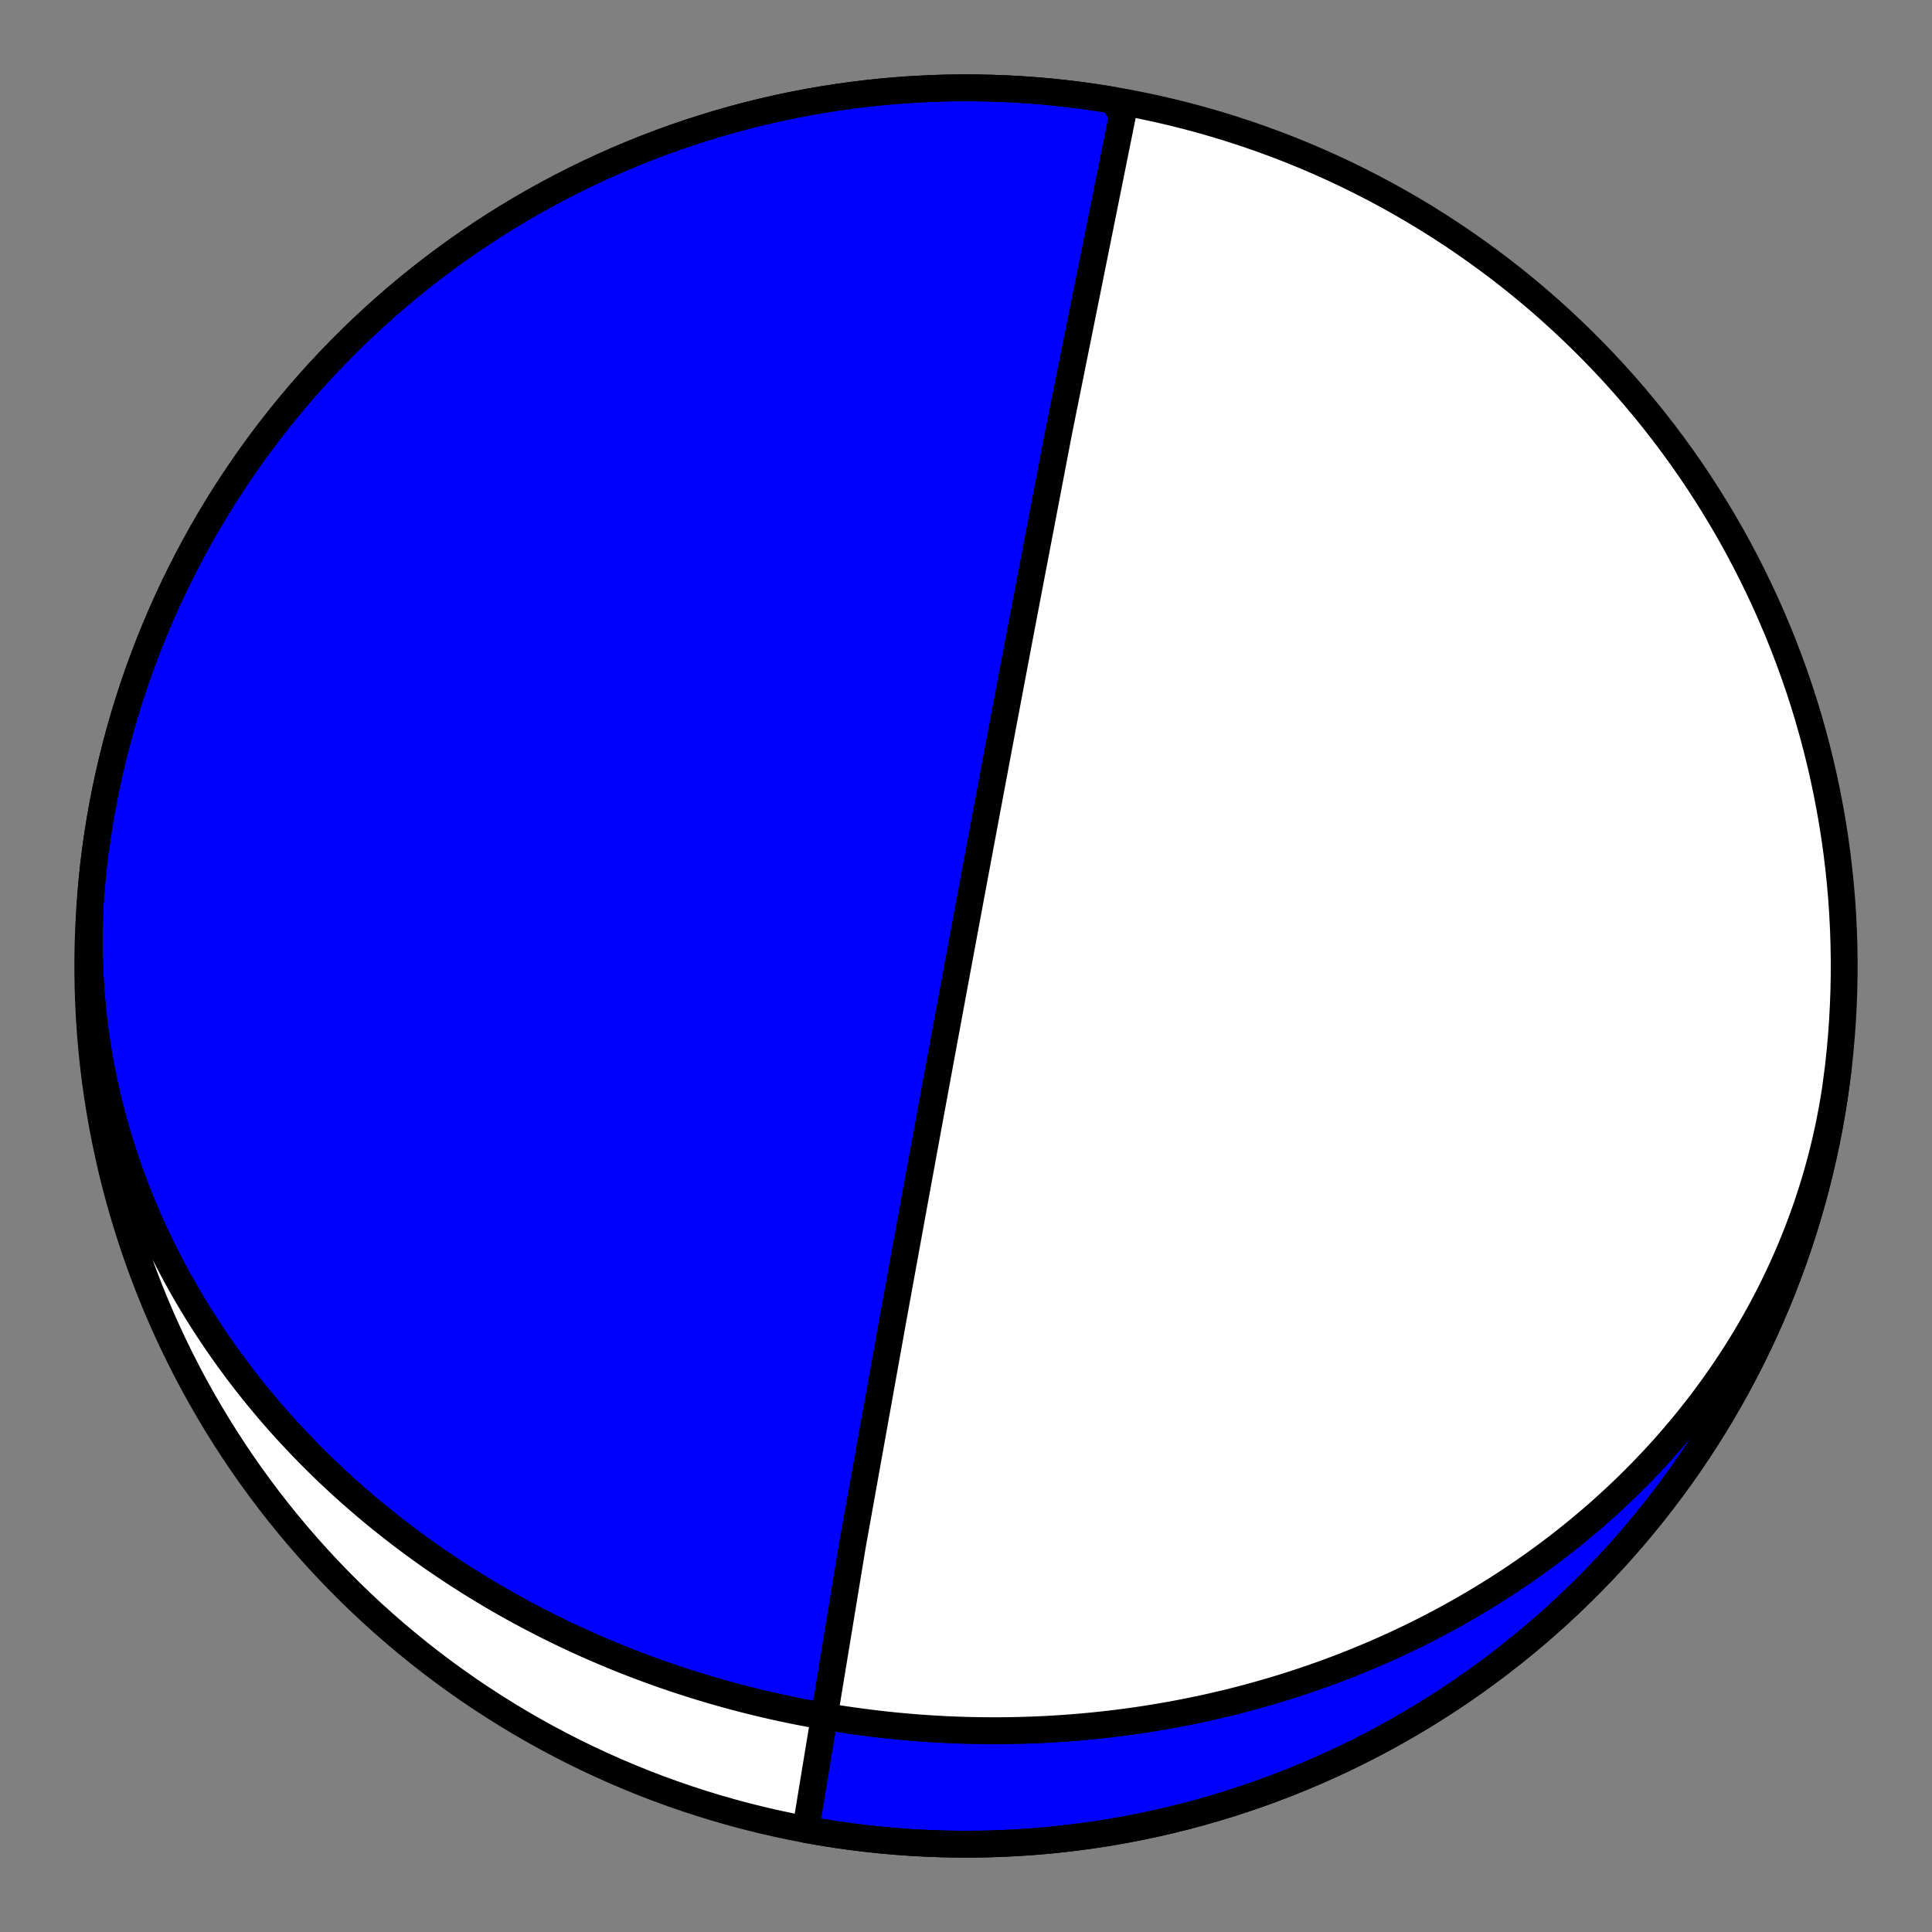 <?xml version="1.0" encoding="utf-8" standalone="no"?>
<!DOCTYPE svg PUBLIC "-//W3C//DTD SVG 1.1//EN"
  "http://www.w3.org/Graphics/SVG/1.1/DTD/svg11.dtd">
<!-- Created with matplotlib (https://matplotlib.org/) -->
<svg height="144pt" version="1.1" viewBox="0 0 144 144" width="144pt" xmlns="http://www.w3.org/2000/svg" xmlns:xlink="http://www.w3.org/1999/xlink">
 <rect x="0" y="0" width="144" height="144" fill="#808080" stroke="none"/>
 <defs>
  <style type="text/css">*{stroke-linecap:butt;stroke-linejoin:round;}</style>
 </defs>
 <g id="figure_1">
  <g id="patch_1">
   <path d="M 0 144 
L 144 144 
L 144 0 
L 0 0 
z
" style="fill:none;"/>
  </g>
  <g id="axes_1">
   <g id="PatchCollection_1">
    <path clip-path="url(#pd5a32ef36f)" d="M 137.022 79.523 
L 136.942 80.173 
L 136.854 80.822 
L 136.758 81.469 
L 136.652 82.115 
L 136.539 82.759 
L 136.416 83.402 
L 136.286 84.043 
L 136.146 84.682 
L 135.999 85.32 
L 135.843 85.955 
L 135.679 86.587 
L 135.506 87.218 
L 135.326 87.846 
L 135.137 88.471 
L 134.94 89.094 
L 134.735 89.714 
L 134.522 90.331 
L 134.301 90.944 
L 134.073 91.555 
L 133.836 92.163 
L 133.592 92.767 
L 133.341 93.367 
L 133.082 93.964 
L 132.815 94.558 
L 132.541 95.147 
L 132.26 95.733 
L 131.971 96.315 
L 131.676 96.893 
L 131.373 97.467 
L 131.063 98.036 
L 130.747 98.602 
L 130.424 99.163 
L 130.094 99.719 
L 129.758 100.271 
L 129.415 100.819 
L 129.066 101.361 
L 128.71 101.899 
L 128.349 102.433 
L 127.981 102.961 
L 127.607 103.485 
L 127.228 104.004 
L 126.843 104.517 
L 126.452 105.026 
L 126.055 105.529 
L 125.654 106.028 
L 125.246 106.521 
L 124.834 107.009 
L 124.416 107.492 
L 123.994 107.969 
L 123.566 108.441 
L 123.134 108.908 
L 122.697 109.369 
L 122.255 109.825 
L 121.809 110.275 
L 121.359 110.72 
L 120.904 111.159 
L 120.445 111.593 
L 119.981 112.022 
L 119.514 112.444 
L 119.043 112.862 
L 118.568 113.273 
L 118.089 113.679 
L 117.607 114.08 
L 117.121 114.475 
L 116.632 114.864 
L 116.139 115.247 
L 115.643 115.625 
L 115.144 115.998 
L 114.642 116.364 
L 114.137 116.726 
L 113.628 117.081 
L 113.118 117.431 
L 112.604 117.775 
L 112.088 118.114 
L 111.569 118.447 
L 111.047 118.775 
L 110.524 119.097 
L 109.997 119.413 
L 109.469 119.724 
L 108.939 120.03 
L 108.406 120.329 
L 107.871 120.624 
L 107.334 120.913 
L 106.796 121.196 
L 106.255 121.474 
L 105.713 121.747 
L 105.169 122.014 
L 104.624 122.276 
L 104.077 122.532 
L 103.528 122.783 
L 102.978 123.029 
L 102.426 123.269 
L 101.874 123.504 
L 101.319 123.734 
L 100.764 123.959 
L 100.208 124.178 
L 99.65 124.392 
L 99.091 124.601 
L 98.531 124.805 
L 97.971 125.004 
L 97.409 125.197 
L 96.846 125.386 
L 96.283 125.569 
L 95.719 125.747 
L 95.154 125.921 
L 94.588 126.089 
L 94.022 126.252 
L 93.455 126.411 
L 92.888 126.564 
L 92.32 126.713 
L 91.751 126.857 
L 91.182 126.995 
L 90.612 127.129 
L 90.043 127.259 
L 89.472 127.383 
L 88.902 127.502 
L 88.331 127.617 
L 87.759 127.727 
L 87.188 127.833 
L 86.616 127.933 
L 86.044 128.029 
L 85.472 128.121 
L 84.9 128.208 
L 84.328 128.29 
L 83.755 128.367 
L 83.183 128.44 
L 82.61 128.508 
L 82.037 128.572 
L 81.465 128.631 
L 80.892 128.686 
L 80.32 128.736 
L 79.747 128.782 
L 79.175 128.823 
L 78.602 128.86 
L 78.03 128.893 
L 77.458 128.921 
L 76.886 128.944 
L 76.315 128.963 
L 75.743 128.978 
L 75.172 128.988 
L 74.601 128.994 
L 74.03 128.996 
L 73.459 128.993 
L 72.889 128.986 
L 72.319 128.975 
L 71.749 128.959 
L 71.18 128.939 
L 70.611 128.915 
L 70.042 128.886 
L 69.474 128.853 
L 68.906 128.816 
L 68.339 128.774 
L 67.771 128.728 
L 67.205 128.678 
L 66.639 128.624 
L 66.073 128.565 
L 65.508 128.502 
L 64.943 128.435 
L 64.379 128.364 
L 63.815 128.288 
L 63.252 128.208 
L 62.689 128.124 
L 62.127 128.035 
L 61.566 127.943 
L 61.005 127.846 
L 60.444 127.744 
L 59.885 127.639 
L 59.326 127.529 
L 58.767 127.415 
L 58.21 127.297 
L 57.653 127.174 
L 57.097 127.047 
L 56.541 126.916 
L 55.986 126.78 
L 55.432 126.64 
L 54.879 126.496 
L 54.327 126.348 
L 53.775 126.195 
L 53.225 126.038 
L 52.675 125.876 
L 52.126 125.71 
L 51.578 125.54 
L 51.031 125.366 
L 50.485 125.187 
L 49.94 125.003 
L 49.395 124.816 
L 48.852 124.623 
L 48.31 124.427 
L 47.769 124.226 
L 47.23 124.02 
L 46.691 123.811 
L 46.153 123.596 
L 45.617 123.377 
L 45.082 123.154 
L 44.548 122.926 
L 44.016 122.694 
L 43.484 122.457 
L 42.954 122.215 
L 42.426 121.969 
L 41.899 121.719 
L 41.373 121.464 
L 40.849 121.204 
L 40.327 120.939 
L 39.806 120.67 
L 39.286 120.397 
L 38.769 120.119 
L 38.252 119.836 
L 37.738 119.548 
L 37.226 119.256 
L 36.715 118.959 
L 36.206 118.657 
L 35.699 118.351 
L 35.194 118.039 
L 34.691 117.723 
L 34.19 117.403 
L 33.692 117.077 
L 33.195 116.747 
L 32.701 116.412 
L 32.209 116.072 
L 31.719 115.727 
L 31.231 115.378 
L 30.746 115.023 
L 30.264 114.664 
L 29.784 114.3 
L 29.307 113.931 
L 28.832 113.558 
L 28.361 113.179 
L 27.892 112.795 
L 27.425 112.407 
L 26.962 112.014 
L 26.502 111.616 
L 26.045 111.213 
L 25.591 110.805 
L 25.141 110.392 
L 24.693 109.974 
L 24.249 109.552 
L 23.809 109.124 
L 23.372 108.692 
L 22.938 108.255 
L 22.509 107.812 
L 22.083 107.366 
L 21.661 106.914 
L 21.243 106.457 
L 20.828 105.996 
L 20.418 105.53 
L 20.013 105.059 
L 19.611 104.583 
L 19.214 104.102 
L 18.821 103.617 
L 18.433 103.127 
L 18.049 102.633 
L 17.67 102.133 
L 17.296 101.63 
L 16.927 101.121 
L 16.563 100.608 
L 16.203 100.09 
L 15.849 99.568 
L 15.501 99.042 
L 15.157 98.511 
L 14.819 97.975 
L 14.487 97.436 
L 14.16 96.892 
L 13.839 96.344 
L 13.524 95.791 
L 13.214 95.235 
L 12.911 94.674 
L 12.614 94.109 
L 12.323 93.541 
L 12.038 92.968 
L 11.759 92.392 
L 11.487 91.812 
L 11.222 91.228 
L 10.963 90.64 
L 10.711 90.049 
L 10.466 89.455 
L 10.227 88.857 
L 9.996 88.256 
L 9.772 87.651 
L 9.555 87.043 
L 9.345 86.433 
L 9.142 85.819 
L 8.947 85.202 
L 8.759 84.583 
L 8.579 83.961 
L 8.406 83.336 
L 8.242 82.708 
L 8.085 82.079 
L 7.935 81.447 
L 7.794 80.812 
L 7.661 80.176 
L 7.535 79.538 
L 7.418 78.898 
L 7.309 78.256 
L 7.208 77.612 
L 7.115 76.967 
L 7.031 76.32 
L 6.955 75.672 
L 6.887 75.023 
L 6.828 74.373 
L 6.777 73.722 
L 6.734 73.071 
L 6.701 72.418 
L 6.675 71.765 
L 6.659 71.111 
L 6.65 70.458 
L 6.651 69.804 
L 6.66 69.149 
L 6.678 68.495 
L 6.704 67.842 
L 6.739 67.188 
L 6.783 66.535 
L 6.835 65.883 
L 6.896 65.231 
L 6.965 64.58 
L 6.977 64.477 
L 7.118 63.343 
L 7.279 62.212 
L 7.46 61.084 
L 7.66 59.959 
L 7.88 58.838 
L 8.12 57.721 
L 8.379 56.609 
L 8.657 55.501 
L 8.955 54.398 
L 9.272 53.3 
L 9.607 52.208 
L 9.962 51.122 
L 10.336 50.043 
L 10.729 48.97 
L 11.14 47.904 
L 11.57 46.846 
L 12.018 45.795 
L 12.485 44.752 
L 12.969 43.717 
L 13.472 42.691 
L 13.992 41.674 
L 14.53 40.667 
L 15.086 39.668 
L 15.659 38.68 
L 16.249 37.702 
L 16.856 36.734 
L 17.48 35.777 
L 18.12 34.831 
L 18.777 33.896 
L 19.45 32.973 
L 20.139 32.062 
L 20.844 31.163 
L 21.565 30.277 
L 22.301 29.403 
L 23.052 28.542 
L 23.818 27.694 
L 24.598 26.86 
L 25.393 26.04 
L 26.202 25.233 
L 27.026 24.441 
L 27.862 23.664 
L 28.713 22.901 
L 29.576 22.153 
L 30.453 21.42 
L 31.342 20.702 
L 32.243 20.001 
L 33.157 19.315 
L 34.082 18.645 
L 35.019 17.991 
L 35.967 17.354 
L 36.926 16.734 
L 37.896 16.13 
L 38.877 15.543 
L 39.867 14.974 
L 40.867 14.422 
L 41.877 13.887 
L 42.896 13.37 
L 43.923 12.871 
L 44.959 12.39 
L 46.004 11.927 
L 47.056 11.483 
L 48.116 11.057 
L 49.183 10.649 
L 50.258 10.26 
L 51.338 9.89 
L 52.426 9.539 
L 53.519 9.207 
L 54.617 8.894 
L 55.721 8.6 
L 56.83 8.326 
L 57.944 8.071 
L 59.062 7.835 
L 60.184 7.619 
L 61.309 7.423 
L 62.438 7.246 
L 63.569 7.089 
L 64.703 6.952 
L 65.84 6.834 
L 66.978 6.737 
L 68.118 6.659 
L 69.259 6.601 
L 70.4 6.563 
L 71.543 6.545 
L 72.685 6.547 
L 73.827 6.569 
L 74.969 6.611 
L 76.11 6.673 
L 77.249 6.755 
L 78.387 6.856 
L 79.523 6.978 
L 80.657 7.119 
L 81.788 7.28 
L 82.916 7.461 
L 83.665 8.592 
L 78.906 32.227 
L 76.092 46.953 
L 74.737 54.121 
L 73.976 58.173 
L 73.493 60.746 
L 73.162 62.517 
L 72.921 63.807 
L 72.737 64.789 
L 72.593 65.56 
L 72.477 66.181 
L 72.382 66.693 
L 72.302 67.122 
L 72.234 67.486 
L 72.176 67.8 
L 72.125 68.073 
L 72.081 68.312 
L 72.041 68.524 
L 72.006 68.712 
L 71.975 68.882 
L 71.946 69.035 
L 71.92 69.173 
L 71.897 69.299 
L 71.875 69.415 
L 71.856 69.521 
L 71.837 69.619 
L 71.82 69.71 
L 71.805 69.794 
L 71.79 69.872 
L 71.777 69.945 
L 71.764 70.014 
L 71.752 70.078 
L 71.741 70.138 
L 71.73 70.195 
L 71.72 70.248 
L 71.711 70.299 
L 71.702 70.347 
L 71.694 70.392 
L 71.686 70.435 
L 71.678 70.476 
L 71.671 70.516 
L 71.664 70.553 
L 71.657 70.589 
L 71.651 70.623 
L 71.645 70.655 
L 71.639 70.687 
L 71.633 70.717 
L 71.628 70.746 
L 71.623 70.773 
L 71.618 70.8 
L 71.613 70.826 
L 71.608 70.851 
L 71.604 70.875 
L 71.6 70.898 
L 71.596 70.92 
L 71.592 70.942 
L 71.588 70.963 
L 71.584 70.983 
L 71.58 71.003 
L 71.577 71.022 
L 71.573 71.04 
L 71.57 71.058 
L 71.567 71.076 
L 71.563 71.093 
L 71.56 71.109 
L 71.557 71.125 
L 71.555 71.141 
L 71.552 71.156 
L 71.549 71.171 
L 71.546 71.186 
L 71.544 71.2 
L 71.541 71.214 
L 71.538 71.227 
L 71.536 71.241 
L 71.534 71.253 
L 71.531 71.266 
L 71.529 71.279 
L 71.527 71.291 
L 71.525 71.303 
L 71.522 71.314 
L 71.52 71.326 
L 71.518 71.337 
L 71.516 71.348 
L 71.514 71.359 
L 71.512 71.369 
L 71.51 71.38 
L 71.508 71.39 
L 71.506 71.4 
L 71.505 71.41 
L 71.503 71.42 
L 71.501 71.429 
L 71.499 71.439 
L 71.498 71.448 
L 71.496 71.457 
L 71.494 71.466 
L 71.492 71.475 
L 71.491 71.484 
L 71.489 71.492 
L 71.488 71.501 
L 71.486 71.509 
L 71.485 71.518 
L 71.483 71.526 
L 71.482 71.534 
L 71.48 71.542 
L 71.479 71.55 
L 71.477 71.557 
L 71.476 71.565 
L 71.474 71.573 
L 71.473 71.58 
L 71.472 71.588 
L 71.47 71.595 
L 71.469 71.603 
L 71.467 71.61 
L 71.466 71.617 
L 71.465 71.624 
L 71.464 71.631 
L 71.462 71.638 
L 71.461 71.645 
L 71.46 71.652 
L 71.458 71.659 
L 71.457 71.665 
L 71.456 71.672 
L 71.455 71.679 
L 71.453 71.685 
L 71.452 71.692 
L 71.451 71.698 
L 71.45 71.705 
L 71.449 71.711 
L 71.447 71.718 
L 71.446 71.724 
L 71.445 71.73 
L 71.444 71.737 
L 71.443 71.743 
L 71.442 71.749 
L 71.44 71.755 
L 71.439 71.761 
L 71.438 71.767 
L 71.437 71.774 
L 71.436 71.78 
L 71.435 71.786 
L 71.434 71.792 
L 71.433 71.798 
L 71.431 71.804 
L 71.43 71.81 
L 71.429 71.816 
L 71.428 71.822 
L 71.427 71.827 
L 71.426 71.833 
L 71.425 71.839 
L 71.424 71.845 
L 71.423 71.851 
L 71.422 71.857 
L 71.421 71.863 
L 71.419 71.869 
L 71.418 71.874 
L 71.417 71.88 
L 71.416 71.886 
L 71.415 71.892 
L 71.414 71.898 
L 71.413 71.904 
L 71.412 71.91 
L 71.411 71.915 
L 71.41 71.921 
L 71.409 71.927 
L 71.407 71.933 
L 71.406 71.939 
L 71.405 71.945 
L 71.404 71.951 
L 71.403 71.957 
L 71.402 71.962 
L 71.401 71.968 
L 71.4 71.974 
L 71.399 71.98 
L 71.398 71.986 
L 71.396 71.992 
L 71.395 71.998 
L 71.394 72.004 
L 71.393 72.01 
L 71.392 72.017 
L 71.391 72.023 
L 71.39 72.029 
L 71.389 72.035 
L 71.387 72.041 
L 71.386 72.047 
L 71.385 72.054 
L 71.384 72.06 
L 71.383 72.066 
L 71.382 72.073 
L 71.38 72.079 
L 71.379 72.086 
L 71.378 72.092 
L 71.377 72.099 
L 71.375 72.105 
L 71.374 72.112 
L 71.373 72.119 
L 71.372 72.125 
L 71.37 72.132 
L 71.369 72.139 
L 71.368 72.146 
L 71.367 72.153 
L 71.365 72.16 
L 71.364 72.167 
L 71.363 72.174 
L 71.361 72.182 
L 71.36 72.189 
L 71.359 72.196 
L 71.357 72.204 
L 71.356 72.211 
L 71.354 72.219 
L 71.353 72.227 
L 71.351 72.235 
L 71.35 72.242 
L 71.349 72.25 
L 71.347 72.259 
L 71.346 72.267 
L 71.344 72.275 
L 71.342 72.284 
L 71.341 72.292 
L 71.339 72.301 
L 71.338 72.309 
L 71.336 72.318 
L 71.334 72.327 
L 71.333 72.337 
L 71.331 72.346 
L 71.329 72.355 
L 71.327 72.365 
L 71.325 72.375 
L 71.324 72.385 
L 71.322 72.395 
L 71.32 72.405 
L 71.318 72.415 
L 71.316 72.426 
L 71.314 72.437 
L 71.312 72.448 
L 71.31 72.459 
L 71.308 72.471 
L 71.306 72.482 
L 71.303 72.494 
L 71.301 72.506 
L 71.299 72.519 
L 71.296 72.532 
L 71.294 72.545 
L 71.292 72.558 
L 71.289 72.571 
L 71.286 72.585 
L 71.284 72.6 
L 71.281 72.614 
L 71.278 72.629 
L 71.275 72.645 
L 71.273 72.66 
L 71.27 72.676 
L 71.266 72.693 
L 71.263 72.71 
L 71.26 72.728 
L 71.257 72.746 
L 71.253 72.764 
L 71.25 72.784 
L 71.246 72.803 
L 71.242 72.824 
L 71.238 72.845 
L 71.234 72.866 
L 71.23 72.889 
L 71.226 72.912 
L 71.221 72.936 
L 71.217 72.961 
L 71.212 72.987 
L 71.207 73.014 
L 71.202 73.042 
L 71.196 73.071 
L 71.191 73.101 
L 71.185 73.133 
L 71.179 73.166 
L 71.172 73.2 
L 71.166 73.236 
L 71.159 73.274 
L 71.151 73.313 
L 71.144 73.354 
L 71.136 73.398 
L 71.127 73.444 
L 71.118 73.492 
L 71.109 73.543 
L 71.099 73.597 
L 71.088 73.655 
L 71.077 73.715 
L 71.065 73.78 
L 71.052 73.849 
L 71.038 73.923 
L 71.024 74.002 
L 71.008 74.087 
L 70.991 74.179 
L 70.973 74.278 
L 70.953 74.386 
L 70.931 74.503 
L 70.907 74.631 
L 70.881 74.772 
L 70.852 74.927 
L 70.82 75.1 
L 70.785 75.292 
L 70.745 75.508 
L 70.7 75.752 
L 70.648 76.031 
L 70.589 76.352 
L 70.52 76.725 
L 70.438 77.166 
L 70.341 77.693 
L 70.222 78.336 
L 70.074 79.136 
L 69.885 80.159 
L 69.636 81.513 
L 69.291 83.385 
L 68.786 86.136 
L 67.98 90.538 
L 66.529 98.507 
L 63.536 115.186 
L 60.054 136.357 
L 60.054 136.357 
L 61.179 136.555 
L 62.307 136.735 
L 63.438 136.894 
L 64.572 137.033 
L 65.708 137.153 
L 66.846 137.253 
L 67.986 137.333 
L 69.127 137.393 
L 70.268 137.433 
L 71.41 137.453 
L 72.553 137.454 
L 73.695 137.434 
L 74.837 137.395 
L 75.978 137.335 
L 77.117 137.256 
L 78.255 137.157 
L 79.392 137.037 
L 80.526 136.898 
L 81.657 136.74 
L 82.785 136.561 
L 83.91 136.363 
L 85.032 136.146 
L 86.149 135.908 
L 87.263 135.652 
L 88.371 135.376 
L 89.475 135.08 
L 90.573 134.766 
L 91.666 134.432 
L 92.752 134.079 
L 93.832 133.708 
L 94.906 133.317 
L 95.973 132.908 
L 97.032 132.48 
L 98.084 132.034 
L 99.127 131.57 
L 100.163 131.087 
L 101.19 130.587 
L 102.208 130.069 
L 103.217 129.533 
L 104.216 128.979 
L 105.206 128.408 
L 106.185 127.82 
L 107.154 127.215 
L 108.112 126.593 
L 109.06 125.954 
L 109.996 125.299 
L 110.92 124.628 
L 111.833 123.941 
L 112.733 123.238 
L 113.621 122.519 
L 114.496 121.785 
L 115.359 121.036 
L 116.208 120.271 
L 117.044 119.493 
L 117.866 118.699 
L 118.674 117.892 
L 119.467 117.07 
L 120.247 116.235 
L 121.011 115.386 
L 121.761 114.524 
L 122.496 113.649 
L 123.215 112.761 
L 123.919 111.861 
L 124.606 110.949 
L 125.278 110.025 
L 125.934 109.09 
L 126.573 108.143 
L 127.195 107.185 
L 127.801 106.216 
L 128.389 105.237 
L 128.961 104.248 
L 129.515 103.249 
L 130.052 102.24 
L 130.571 101.222 
L 131.072 100.196 
L 131.555 99.161 
L 132.02 98.117 
L 132.466 97.066 
L 132.895 96.006 
L 133.304 94.94 
L 133.695 93.867 
L 134.068 92.787 
L 134.421 91.7 
L 134.755 90.608 
L 135.07 89.51 
L 135.366 88.406 
L 135.643 87.298 
L 135.9 86.185 
L 136.138 85.067 
L 136.356 83.946 
L 136.555 82.821 
L 136.734 81.693 
z
" style="fill:#0000ff;stroke:#000000;stroke-width:2;"/>
    <path clip-path="url(#pd5a32ef36f)" d="M 137.022 79.523 
L 136.942 80.173 
L 136.854 80.822 
L 136.758 81.469 
L 136.652 82.115 
L 136.539 82.759 
L 136.416 83.402 
L 136.286 84.043 
L 136.146 84.682 
L 135.999 85.32 
L 135.843 85.955 
L 135.679 86.587 
L 135.506 87.218 
L 135.326 87.846 
L 135.137 88.471 
L 134.94 89.094 
L 134.735 89.714 
L 134.522 90.331 
L 134.301 90.944 
L 134.073 91.555 
L 133.836 92.163 
L 133.592 92.767 
L 133.341 93.367 
L 133.082 93.964 
L 132.815 94.558 
L 132.541 95.147 
L 132.26 95.733 
L 131.971 96.315 
L 131.676 96.893 
L 131.373 97.467 
L 131.063 98.036 
L 130.747 98.602 
L 130.424 99.163 
L 130.094 99.719 
L 129.758 100.271 
L 129.415 100.819 
L 129.066 101.361 
L 128.71 101.899 
L 128.349 102.433 
L 127.981 102.961 
L 127.607 103.485 
L 127.228 104.004 
L 126.843 104.517 
L 126.452 105.026 
L 126.055 105.529 
L 125.654 106.028 
L 125.246 106.521 
L 124.834 107.009 
L 124.416 107.492 
L 123.994 107.969 
L 123.566 108.441 
L 123.134 108.908 
L 122.697 109.369 
L 122.255 109.825 
L 121.809 110.275 
L 121.359 110.72 
L 120.904 111.159 
L 120.445 111.593 
L 119.981 112.022 
L 119.514 112.444 
L 119.043 112.862 
L 118.568 113.273 
L 118.089 113.679 
L 117.607 114.08 
L 117.121 114.475 
L 116.632 114.864 
L 116.139 115.247 
L 115.643 115.625 
L 115.144 115.998 
L 114.642 116.364 
L 114.137 116.726 
L 113.628 117.081 
L 113.118 117.431 
L 112.604 117.775 
L 112.088 118.114 
L 111.569 118.447 
L 111.047 118.775 
L 110.524 119.097 
L 109.997 119.413 
L 109.469 119.724 
L 108.939 120.03 
L 108.406 120.329 
L 107.871 120.624 
L 107.334 120.913 
L 106.796 121.196 
L 106.255 121.474 
L 105.713 121.747 
L 105.169 122.014 
L 104.624 122.276 
L 104.077 122.532 
L 103.528 122.783 
L 102.978 123.029 
L 102.426 123.269 
L 101.874 123.504 
L 101.319 123.734 
L 100.764 123.959 
L 100.208 124.178 
L 99.65 124.392 
L 99.091 124.601 
L 98.531 124.805 
L 97.971 125.004 
L 97.409 125.197 
L 96.846 125.386 
L 96.283 125.569 
L 95.719 125.747 
L 95.154 125.921 
L 94.588 126.089 
L 94.022 126.252 
L 93.455 126.411 
L 92.888 126.564 
L 92.32 126.713 
L 91.751 126.857 
L 91.182 126.995 
L 90.612 127.129 
L 90.043 127.259 
L 89.472 127.383 
L 88.902 127.502 
L 88.331 127.617 
L 87.759 127.727 
L 87.188 127.833 
L 86.616 127.933 
L 86.044 128.029 
L 85.472 128.121 
L 84.9 128.208 
L 84.328 128.29 
L 83.755 128.367 
L 83.183 128.44 
L 82.61 128.508 
L 82.037 128.572 
L 81.465 128.631 
L 80.892 128.686 
L 80.32 128.736 
L 79.747 128.782 
L 79.175 128.823 
L 78.602 128.86 
L 78.03 128.893 
L 77.458 128.921 
L 76.886 128.944 
L 76.315 128.963 
L 75.743 128.978 
L 75.172 128.988 
L 74.601 128.994 
L 74.03 128.996 
L 73.459 128.993 
L 72.889 128.986 
L 72.319 128.975 
L 71.749 128.959 
L 71.18 128.939 
L 70.611 128.915 
L 70.042 128.886 
L 69.474 128.853 
L 68.906 128.816 
L 68.339 128.774 
L 67.771 128.728 
L 67.205 128.678 
L 66.639 128.624 
L 66.073 128.565 
L 65.508 128.502 
L 64.943 128.435 
L 64.379 128.364 
L 63.815 128.288 
L 63.252 128.208 
L 62.689 128.124 
L 62.127 128.035 
L 61.566 127.943 
L 61.005 127.846 
L 60.444 127.744 
L 59.885 127.639 
L 59.326 127.529 
L 58.767 127.415 
L 58.21 127.297 
L 57.653 127.174 
L 57.097 127.047 
L 56.541 126.916 
L 55.986 126.78 
L 55.432 126.64 
L 54.879 126.496 
L 54.327 126.348 
L 53.775 126.195 
L 53.225 126.038 
L 52.675 125.876 
L 52.126 125.71 
L 51.578 125.54 
L 51.031 125.366 
L 50.485 125.187 
L 49.94 125.003 
L 49.395 124.816 
L 48.852 124.623 
L 48.31 124.427 
L 47.769 124.226 
L 47.23 124.02 
L 46.691 123.811 
L 46.153 123.596 
L 45.617 123.377 
L 45.082 123.154 
L 44.548 122.926 
L 44.016 122.694 
L 43.484 122.457 
L 42.954 122.215 
L 42.426 121.969 
L 41.899 121.719 
L 41.373 121.464 
L 40.849 121.204 
L 40.327 120.939 
L 39.806 120.67 
L 39.286 120.397 
L 38.769 120.119 
L 38.252 119.836 
L 37.738 119.548 
L 37.226 119.256 
L 36.715 118.959 
L 36.206 118.657 
L 35.699 118.351 
L 35.194 118.039 
L 34.691 117.723 
L 34.19 117.403 
L 33.692 117.077 
L 33.195 116.747 
L 32.701 116.412 
L 32.209 116.072 
L 31.719 115.727 
L 31.231 115.378 
L 30.746 115.023 
L 30.264 114.664 
L 29.784 114.3 
L 29.307 113.931 
L 28.832 113.558 
L 28.361 113.179 
L 27.892 112.795 
L 27.425 112.407 
L 26.962 112.014 
L 26.502 111.616 
L 26.045 111.213 
L 25.591 110.805 
L 25.141 110.392 
L 24.693 109.974 
L 24.249 109.552 
L 23.809 109.124 
L 23.372 108.692 
L 22.938 108.255 
L 22.509 107.812 
L 22.083 107.366 
L 21.661 106.914 
L 21.243 106.457 
L 20.828 105.996 
L 20.418 105.53 
L 20.013 105.059 
L 19.611 104.583 
L 19.214 104.102 
L 18.821 103.617 
L 18.433 103.127 
L 18.049 102.633 
L 17.67 102.133 
L 17.296 101.63 
L 16.927 101.121 
L 16.563 100.608 
L 16.203 100.09 
L 15.849 99.568 
L 15.501 99.042 
L 15.157 98.511 
L 14.819 97.975 
L 14.487 97.436 
L 14.16 96.892 
L 13.839 96.344 
L 13.524 95.791 
L 13.214 95.235 
L 12.911 94.674 
L 12.614 94.109 
L 12.323 93.541 
L 12.038 92.968 
L 11.759 92.392 
L 11.487 91.812 
L 11.222 91.228 
L 10.963 90.64 
L 10.711 90.049 
L 10.466 89.455 
L 10.227 88.857 
L 9.996 88.256 
L 9.772 87.651 
L 9.555 87.043 
L 9.345 86.433 
L 9.142 85.819 
L 8.947 85.202 
L 8.759 84.583 
L 8.579 83.961 
L 8.406 83.336 
L 8.242 82.708 
L 8.085 82.079 
L 7.935 81.447 
L 7.794 80.812 
L 7.661 80.176 
L 7.535 79.538 
L 7.418 78.898 
L 7.309 78.256 
L 7.208 77.612 
L 7.115 76.967 
L 7.031 76.32 
L 6.955 75.672 
L 6.887 75.023 
L 6.828 74.373 
L 6.777 73.722 
L 6.734 73.071 
L 6.701 72.418 
L 6.675 71.765 
L 6.659 71.111 
L 6.65 70.458 
L 6.651 69.804 
L 6.66 69.149 
L 6.678 68.495 
L 6.704 67.842 
L 6.739 67.188 
L 6.783 66.535 
L 6.835 65.883 
L 6.896 65.231 
L 6.965 64.58 
L 6.977 64.477 
L 7.118 63.343 
L 7.279 62.212 
L 7.46 61.084 
L 7.66 59.959 
L 7.88 58.838 
L 8.12 57.721 
L 8.379 56.609 
L 8.657 55.501 
L 8.955 54.398 
L 9.272 53.3 
L 9.607 52.208 
L 9.962 51.122 
L 10.336 50.043 
L 10.729 48.97 
L 11.14 47.904 
L 11.57 46.846 
L 12.018 45.795 
L 12.485 44.752 
L 12.969 43.717 
L 13.472 42.691 
L 13.992 41.674 
L 14.53 40.667 
L 15.086 39.668 
L 15.659 38.68 
L 16.249 37.702 
L 16.856 36.734 
L 17.48 35.777 
L 18.12 34.831 
L 18.777 33.896 
L 19.45 32.973 
L 20.139 32.062 
L 20.844 31.163 
L 21.565 30.277 
L 22.301 29.403 
L 23.052 28.542 
L 23.818 27.694 
L 24.598 26.86 
L 25.393 26.04 
L 26.202 25.233 
L 27.026 24.441 
L 27.862 23.664 
L 28.713 22.901 
L 29.576 22.153 
L 30.453 21.42 
L 31.342 20.702 
L 32.243 20.001 
L 33.157 19.315 
L 34.082 18.645 
L 35.019 17.991 
L 35.967 17.354 
L 36.926 16.734 
L 37.896 16.13 
L 38.877 15.543 
L 39.867 14.974 
L 40.867 14.422 
L 41.877 13.887 
L 42.896 13.37 
L 43.923 12.871 
L 44.959 12.39 
L 46.004 11.927 
L 47.056 11.483 
L 48.116 11.057 
L 49.183 10.649 
L 50.258 10.26 
L 51.338 9.89 
L 52.426 9.539 
L 53.519 9.207 
L 54.617 8.894 
L 55.721 8.6 
L 56.83 8.326 
L 57.944 8.071 
L 59.062 7.835 
L 60.184 7.619 
L 61.309 7.423 
L 62.438 7.246 
L 63.569 7.089 
L 64.703 6.952 
L 65.84 6.834 
L 66.978 6.737 
L 68.118 6.659 
L 69.259 6.601 
L 70.4 6.563 
L 71.543 6.545 
L 72.685 6.547 
L 73.827 6.569 
L 74.969 6.611 
L 76.11 6.673 
L 77.249 6.755 
L 78.387 6.856 
L 79.523 6.978 
L 80.657 7.119 
L 81.788 7.28 
L 82.916 7.461 
L 84.04 7.661 
L 85.161 7.881 
L 86.278 8.12 
L 87.391 8.379 
L 88.499 8.657 
L 89.602 8.955 
L 90.7 9.272 
L 91.792 9.608 
L 92.877 9.963 
L 93.957 10.337 
L 95.03 10.729 
L 96.096 11.14 
L 97.154 11.57 
L 98.205 12.018 
L 99.248 12.485 
L 100.282 12.97 
L 101.308 13.472 
L 102.325 13.993 
L 103.333 14.531 
L 104.331 15.086 
L 105.32 15.659 
L 106.298 16.249 
L 107.265 16.856 
L 108.223 17.48 
L 109.168 18.121 
L 110.103 18.778 
L 111.026 19.451 
L 111.937 20.14 
L 112.836 20.845 
L 113.723 21.565 
L 114.597 22.301 
L 115.458 23.052 
L 116.305 23.818 
L 117.139 24.599 
L 117.96 25.394 
L 118.766 26.203 
L 119.558 27.026 
L 120.336 27.863 
L 121.099 28.713 
L 121.847 29.577 
L 122.58 30.453 
L 123.297 31.342 
L 123.999 32.244 
L 124.685 33.157 
L 125.355 34.082 
L 126.008 35.019 
L 126.646 35.968 
L 127.266 36.927 
L 127.87 37.897 
L 128.456 38.877 
L 129.026 39.867 
L 129.578 40.867 
L 130.113 41.877 
L 130.629 42.896 
L 131.128 43.924 
L 131.609 44.96 
L 132.072 46.004 
L 132.517 47.057 
L 132.943 48.117 
L 133.35 49.184 
L 133.739 50.258 
L 134.109 51.339 
L 134.461 52.426 
L 134.793 53.519 
L 135.106 54.618 
L 135.399 55.722 
L 135.674 56.831 
L 135.929 57.944 
L 136.164 59.062 
L 136.38 60.184 
L 136.577 61.309 
L 136.754 62.438 
L 136.911 63.57 
L 137.048 64.704 
L 137.165 65.84 
L 137.263 66.978 
L 137.341 68.118 
L 137.398 69.259 
L 137.436 70.401 
L 137.454 71.543 
L 137.452 72.685 
L 137.43 73.828 
L 137.388 74.969 
L 137.327 76.11 
L 137.245 77.25 
L 137.143 78.387 
L 137.022 79.523 
L 136.881 80.657 
L 136.72 81.788 
L 136.539 82.916 
L 136.339 84.041 
L 136.119 85.162 
L 135.879 86.279 
L 135.62 87.391 
L 135.342 88.499 
L 135.045 89.602 
L 134.728 90.7 
L 134.392 91.792 
L 134.037 92.878 
L 133.663 93.957 
L 133.27 95.03 
L 132.859 96.096 
L 132.429 97.154 
L 131.981 98.205 
L 131.515 99.248 
L 131.03 100.283 
L 130.528 101.309 
L 130.007 102.326 
L 129.469 103.333 
L 128.913 104.332 
L 128.34 105.32 
L 127.75 106.298 
L 127.143 107.266 
L 126.519 108.223 
L 125.879 109.169 
L 125.222 110.104 
L 124.549 111.027 
L 123.86 111.938 
L 123.155 112.837 
L 122.434 113.723 
L 121.699 114.597 
L 120.948 115.458 
L 120.182 116.306 
L 119.401 117.14 
L 118.606 117.96 
L 117.797 118.767 
L 116.974 119.559 
L 116.137 120.336 
L 115.287 121.099 
L 114.423 121.847 
L 113.547 122.58 
L 112.658 123.298 
L 111.756 123.999 
L 110.843 124.685 
L 109.917 125.355 
L 108.98 126.009 
L 108.032 126.646 
L 107.073 127.266 
L 106.103 127.87 
L 105.123 128.457 
L 104.132 129.026 
L 103.132 129.578 
L 102.123 130.113 
L 101.104 130.63 
L 100.076 131.129 
L 99.04 131.61 
L 97.995 132.073 
L 96.943 132.517 
L 95.883 132.943 
L 94.816 133.351 
L 93.742 133.74 
L 92.661 134.11 
L 91.574 134.461 
L 90.481 134.793 
L 89.382 135.106 
L 88.278 135.4 
L 87.169 135.674 
L 86.055 135.929 
L 84.938 136.165 
L 83.816 136.381 
L 82.69 136.577 
L 81.562 136.754 
L 80.43 136.911 
L 79.296 137.048 
L 78.16 137.166 
L 77.021 137.263 
L 75.882 137.341 
L 74.741 137.399 
L 73.599 137.437 
L 72.457 137.455 
L 71.314 137.453 
L 70.172 137.431 
L 69.03 137.389 
L 67.89 137.327 
L 66.75 137.245 
L 65.612 137.144 
L 64.476 137.022 
L 63.343 136.881 
L 62.212 136.72 
L 61.084 136.539 
L 60.054 136.357 
L 63.536 115.186 
L 66.529 98.507 
L 67.98 90.538 
L 68.786 86.136 
L 69.291 83.385 
L 69.636 81.513 
L 69.885 80.159 
L 70.074 79.136 
L 70.222 78.336 
L 70.341 77.693 
L 70.438 77.166 
L 70.52 76.725 
L 70.589 76.352 
L 70.648 76.031 
L 70.7 75.752 
L 70.745 75.508 
L 70.785 75.292 
L 70.82 75.1 
L 70.852 74.927 
L 70.881 74.772 
L 70.907 74.631 
L 70.931 74.503 
L 70.953 74.386 
L 70.973 74.278 
L 70.991 74.179 
L 71.008 74.087 
L 71.024 74.002 
L 71.038 73.923 
L 71.052 73.849 
L 71.065 73.78 
L 71.077 73.715 
L 71.088 73.655 
L 71.099 73.597 
L 71.109 73.543 
L 71.118 73.492 
L 71.127 73.444 
L 71.136 73.398 
L 71.144 73.354 
L 71.151 73.313 
L 71.159 73.274 
L 71.166 73.236 
L 71.172 73.2 
L 71.179 73.166 
L 71.185 73.133 
L 71.191 73.101 
L 71.196 73.071 
L 71.202 73.042 
L 71.207 73.014 
L 71.212 72.987 
L 71.217 72.961 
L 71.221 72.936 
L 71.226 72.912 
L 71.23 72.889 
L 71.234 72.866 
L 71.238 72.845 
L 71.242 72.824 
L 71.246 72.803 
L 71.25 72.784 
L 71.253 72.764 
L 71.257 72.746 
L 71.26 72.728 
L 71.263 72.71 
L 71.266 72.693 
L 71.27 72.676 
L 71.273 72.66 
L 71.275 72.645 
L 71.278 72.629 
L 71.281 72.614 
L 71.284 72.6 
L 71.286 72.585 
L 71.289 72.571 
L 71.292 72.558 
L 71.294 72.545 
L 71.296 72.532 
L 71.299 72.519 
L 71.301 72.506 
L 71.303 72.494 
L 71.306 72.482 
L 71.308 72.471 
L 71.31 72.459 
L 71.312 72.448 
L 71.314 72.437 
L 71.316 72.426 
L 71.318 72.415 
L 71.32 72.405 
L 71.322 72.395 
L 71.324 72.385 
L 71.325 72.375 
L 71.327 72.365 
L 71.329 72.355 
L 71.331 72.346 
L 71.333 72.337 
L 71.334 72.327 
L 71.336 72.318 
L 71.338 72.309 
L 71.339 72.301 
L 71.341 72.292 
L 71.342 72.284 
L 71.344 72.275 
L 71.346 72.267 
L 71.347 72.259 
L 71.349 72.25 
L 71.35 72.242 
L 71.351 72.235 
L 71.353 72.227 
L 71.354 72.219 
L 71.356 72.211 
L 71.357 72.204 
L 71.359 72.196 
L 71.36 72.189 
L 71.361 72.182 
L 71.363 72.174 
L 71.364 72.167 
L 71.365 72.16 
L 71.367 72.153 
L 71.368 72.146 
L 71.369 72.139 
L 71.37 72.132 
L 71.372 72.125 
L 71.373 72.119 
L 71.374 72.112 
L 71.375 72.105 
L 71.377 72.099 
L 71.378 72.092 
L 71.379 72.086 
L 71.38 72.079 
L 71.382 72.073 
L 71.383 72.066 
L 71.384 72.06 
L 71.385 72.054 
L 71.386 72.047 
L 71.387 72.041 
L 71.389 72.035 
L 71.39 72.029 
L 71.391 72.023 
L 71.392 72.017 
L 71.393 72.01 
L 71.394 72.004 
L 71.395 71.998 
L 71.396 71.992 
L 71.398 71.986 
L 71.399 71.98 
L 71.4 71.974 
L 71.401 71.968 
L 71.402 71.962 
L 71.403 71.957 
L 71.404 71.951 
L 71.405 71.945 
L 71.406 71.939 
L 71.407 71.933 
L 71.409 71.927 
L 71.41 71.921 
L 71.411 71.915 
L 71.412 71.91 
L 71.413 71.904 
L 71.414 71.898 
L 71.415 71.892 
L 71.416 71.886 
L 71.417 71.88 
L 71.418 71.874 
L 71.419 71.869 
L 71.421 71.863 
L 71.422 71.857 
L 71.423 71.851 
L 71.424 71.845 
L 71.425 71.839 
L 71.426 71.833 
L 71.427 71.827 
L 71.428 71.822 
L 71.429 71.816 
L 71.43 71.81 
L 71.431 71.804 
L 71.433 71.798 
L 71.434 71.792 
L 71.435 71.786 
L 71.436 71.78 
L 71.437 71.774 
L 71.438 71.767 
L 71.439 71.761 
L 71.44 71.755 
L 71.442 71.749 
L 71.443 71.743 
L 71.444 71.737 
L 71.445 71.73 
L 71.446 71.724 
L 71.447 71.718 
L 71.449 71.711 
L 71.45 71.705 
L 71.451 71.698 
L 71.452 71.692 
L 71.453 71.685 
L 71.455 71.679 
L 71.456 71.672 
L 71.457 71.665 
L 71.458 71.659 
L 71.46 71.652 
L 71.461 71.645 
L 71.462 71.638 
L 71.464 71.631 
L 71.465 71.624 
L 71.466 71.617 
L 71.467 71.61 
L 71.469 71.603 
L 71.47 71.595 
L 71.472 71.588 
L 71.473 71.58 
L 71.474 71.573 
L 71.476 71.565 
L 71.477 71.557 
L 71.479 71.55 
L 71.48 71.542 
L 71.482 71.534 
L 71.483 71.526 
L 71.485 71.518 
L 71.486 71.509 
L 71.488 71.501 
L 71.489 71.492 
L 71.491 71.484 
L 71.492 71.475 
L 71.494 71.466 
L 71.496 71.457 
L 71.498 71.448 
L 71.499 71.439 
L 71.501 71.429 
L 71.503 71.42 
L 71.505 71.41 
L 71.506 71.4 
L 71.508 71.39 
L 71.51 71.38 
L 71.512 71.369 
L 71.514 71.359 
L 71.516 71.348 
L 71.518 71.337 
L 71.52 71.326 
L 71.522 71.314 
L 71.525 71.303 
L 71.527 71.291 
L 71.529 71.279 
L 71.531 71.266 
L 71.534 71.253 
L 71.536 71.241 
L 71.538 71.227 
L 71.541 71.214 
L 71.544 71.2 
L 71.546 71.186 
L 71.549 71.171 
L 71.552 71.156 
L 71.555 71.141 
L 71.557 71.125 
L 71.56 71.109 
L 71.563 71.093 
L 71.567 71.076 
L 71.57 71.058 
L 71.573 71.04 
L 71.577 71.022 
L 71.58 71.003 
L 71.584 70.983 
L 71.588 70.963 
L 71.592 70.942 
L 71.596 70.92 
L 71.6 70.898 
L 71.604 70.875 
L 71.608 70.851 
L 71.613 70.826 
L 71.618 70.8 
L 71.623 70.773 
L 71.628 70.746 
L 71.633 70.717 
L 71.639 70.687 
L 71.645 70.655 
L 71.651 70.623 
L 71.657 70.589 
L 71.664 70.553 
L 71.671 70.516 
L 71.678 70.476 
L 71.686 70.435 
L 71.694 70.392 
L 71.702 70.347 
L 71.711 70.299 
L 71.72 70.248 
L 71.73 70.195 
L 71.741 70.138 
L 71.752 70.078 
L 71.764 70.014 
L 71.777 69.945 
L 71.79 69.872 
L 71.805 69.794 
L 71.82 69.71 
L 71.837 69.619 
L 71.856 69.521 
L 71.875 69.415 
L 71.897 69.299 
L 71.92 69.173 
L 71.946 69.035 
L 71.975 68.882 
L 72.006 68.712 
L 72.041 68.524 
L 72.081 68.312 
L 72.125 68.073 
L 72.176 67.8 
L 72.234 67.486 
L 72.302 67.122 
L 72.382 66.693 
L 72.477 66.181 
L 72.593 65.56 
L 72.737 64.789 
L 72.921 63.807 
L 73.162 62.517 
L 73.493 60.746 
L 73.976 58.173 
L 74.737 54.121 
L 76.092 46.953 
L 78.906 32.227 
L 83.665 8.592 
L 83.946 7.643 
L 82.821 7.445 
L 81.692 7.265 
L 80.561 7.106 
L 79.427 6.967 
L 78.291 6.847 
L 77.153 6.747 
L 76.014 6.667 
L 74.873 6.607 
L 73.731 6.567 
L 72.589 6.547 
L 71.446 6.546 
L 70.304 6.566 
L 69.162 6.605 
L 68.022 6.665 
L 66.882 6.744 
L 65.744 6.843 
L 64.608 6.963 
L 63.474 7.102 
L 62.342 7.26 
L 61.214 7.439 
L 60.089 7.637 
L 58.967 7.854 
L 57.85 8.092 
L 56.737 8.348 
L 55.628 8.624 
L 54.525 8.92 
L 53.426 9.234 
L 52.334 9.568 
L 51.247 9.921 
L 50.167 10.292 
L 49.093 10.683 
L 48.027 11.092 
L 46.967 11.52 
L 45.916 11.966 
L 44.872 12.43 
L 43.836 12.913 
L 42.809 13.413 
L 41.791 13.931 
L 40.782 14.467 
L 39.783 15.021 
L 38.794 15.592 
L 37.814 16.18 
L 36.845 16.785 
L 35.887 17.407 
L 34.94 18.046 
L 34.004 18.701 
L 33.079 19.372 
L 32.167 20.059 
L 31.266 20.762 
L 30.378 21.481 
L 29.503 22.215 
L 28.641 22.964 
L 27.791 23.729 
L 26.956 24.507 
L 26.134 25.301 
L 25.326 26.108 
L 24.532 26.93 
L 23.752 27.765 
L 22.988 28.614 
L 22.238 29.476 
L 21.503 30.351 
L 20.784 31.239 
L 20.081 32.139 
L 19.393 33.051 
L 18.721 33.975 
L 18.066 34.91 
L 17.427 35.857 
L 16.804 36.815 
L 16.198 37.784 
L 15.61 38.763 
L 15.038 39.752 
L 14.484 40.751 
L 13.948 41.76 
L 13.429 42.778 
L 12.928 43.804 
L 12.445 44.839 
L 11.98 45.883 
L 11.533 46.934 
L 11.105 47.994 
L 10.695 49.06 
L 10.304 50.133 
L 9.932 51.213 
L 9.578 52.3 
L 9.244 53.392 
L 8.929 54.49 
L 8.633 55.594 
L 8.356 56.702 
L 8.099 57.815 
L 7.861 58.933 
L 7.643 60.054 
L 7.444 61.179 
L 7.265 62.307 
L 7.106 63.438 
L 6.966 64.572 
L 6.847 65.708 
L 6.747 66.846 
L 6.667 67.986 
L 6.607 69.127 
L 6.566 70.269 
L 6.546 71.411 
L 6.546 72.553 
L 6.565 73.695 
L 6.605 74.837 
L 6.664 75.978 
L 6.744 77.118 
L 6.843 78.256 
L 6.962 79.392 
L 7.101 80.526 
L 7.26 81.657 
L 7.438 82.786 
L 7.636 83.911 
L 7.854 85.032 
L 8.091 86.15 
L 8.348 87.263 
L 8.624 88.372 
L 8.919 89.475 
L 9.234 90.573 
L 9.568 91.666 
L 9.92 92.752 
L 10.292 93.833 
L 10.682 94.906 
L 11.091 95.973 
L 11.519 97.032 
L 11.965 98.084 
L 12.43 99.128 
L 12.912 100.163 
L 13.413 101.19 
L 13.931 102.208 
L 14.467 103.217 
L 15.021 104.216 
L 15.592 105.206 
L 16.18 106.185 
L 16.785 107.154 
L 17.407 108.113 
L 18.045 109.06 
L 18.7 109.996 
L 19.372 110.92 
L 20.059 111.833 
L 20.762 112.733 
L 21.481 113.621 
L 22.215 114.497 
L 22.964 115.359 
L 23.728 116.208 
L 24.507 117.044 
L 25.3 117.866 
L 26.108 118.674 
L 26.93 119.468 
L 27.765 120.247 
L 28.614 121.012 
L 29.476 121.762 
L 30.351 122.496 
L 31.238 123.215 
L 32.138 123.919 
L 33.05 124.607 
L 33.974 125.278 
L 34.91 125.934 
L 35.857 126.573 
L 36.815 127.195 
L 37.784 127.801 
L 38.763 128.39 
L 39.752 128.961 
L 40.751 129.515 
L 41.759 130.052 
L 42.777 130.571 
L 43.804 131.072 
L 44.839 131.555 
L 45.883 132.02 
L 46.934 132.467 
L 47.993 132.895 
L 49.06 133.305 
L 50.133 133.696 
L 51.213 134.068 
L 52.299 134.421 
L 53.392 134.756 
L 54.49 135.071 
L 55.593 135.367 
L 56.702 135.643 
L 57.815 135.901 
L 58.932 136.139 
L 60.054 136.357 
L 61.179 136.555 
L 62.307 136.735 
L 63.438 136.894 
L 64.572 137.033 
L 65.708 137.153 
L 66.846 137.253 
L 67.986 137.333 
L 69.127 137.393 
L 70.268 137.433 
L 71.41 137.453 
L 72.553 137.454 
L 73.695 137.434 
L 74.837 137.395 
L 75.978 137.335 
L 77.117 137.256 
L 78.255 137.157 
L 79.392 137.037 
L 80.526 136.898 
L 81.657 136.74 
L 82.785 136.561 
L 83.91 136.363 
L 85.032 136.146 
L 86.149 135.908 
L 87.263 135.652 
L 88.371 135.376 
L 89.475 135.08 
L 90.573 134.766 
L 91.666 134.432 
L 92.752 134.079 
L 93.832 133.708 
L 94.906 133.317 
L 95.973 132.908 
L 97.032 132.48 
L 98.084 132.034 
L 99.127 131.57 
L 100.163 131.087 
L 101.19 130.587 
L 102.208 130.069 
L 103.217 129.533 
L 104.216 128.979 
L 105.206 128.408 
L 106.185 127.82 
L 107.154 127.215 
L 108.112 126.593 
L 109.06 125.954 
L 109.996 125.299 
L 110.92 124.628 
L 111.833 123.941 
L 112.733 123.238 
L 113.621 122.519 
L 114.496 121.785 
L 115.359 121.036 
L 116.208 120.271 
L 117.044 119.493 
L 117.866 118.699 
L 118.674 117.892 
L 119.467 117.07 
L 120.247 116.235 
L 121.011 115.386 
L 121.761 114.524 
L 122.496 113.649 
L 123.215 112.761 
L 123.919 111.861 
L 124.606 110.949 
L 125.278 110.025 
L 125.934 109.09 
L 126.573 108.143 
L 127.195 107.185 
L 127.801 106.216 
L 128.389 105.237 
L 128.961 104.248 
L 129.515 103.249 
L 130.052 102.24 
L 130.571 101.222 
L 131.072 100.196 
L 131.555 99.161 
L 132.02 98.117 
L 132.466 97.066 
L 132.895 96.006 
L 133.304 94.94 
L 133.695 93.867 
L 134.068 92.787 
L 134.421 91.7 
L 134.755 90.608 
L 135.07 89.51 
L 135.366 88.406 
L 135.643 87.298 
L 135.9 86.185 
L 136.138 85.067 
L 136.356 83.946 
L 136.555 82.821 
L 136.734 81.693 
z
" style="fill:#ffffff;stroke:#000000;stroke-width:2;"/>
   </g>
  </g>
 </g>
 <defs>
  <clipPath id="pd5a32ef36f">
   <rect height="144" width="143.999" x="0" y="0"/>
  </clipPath>
 </defs>
</svg>
